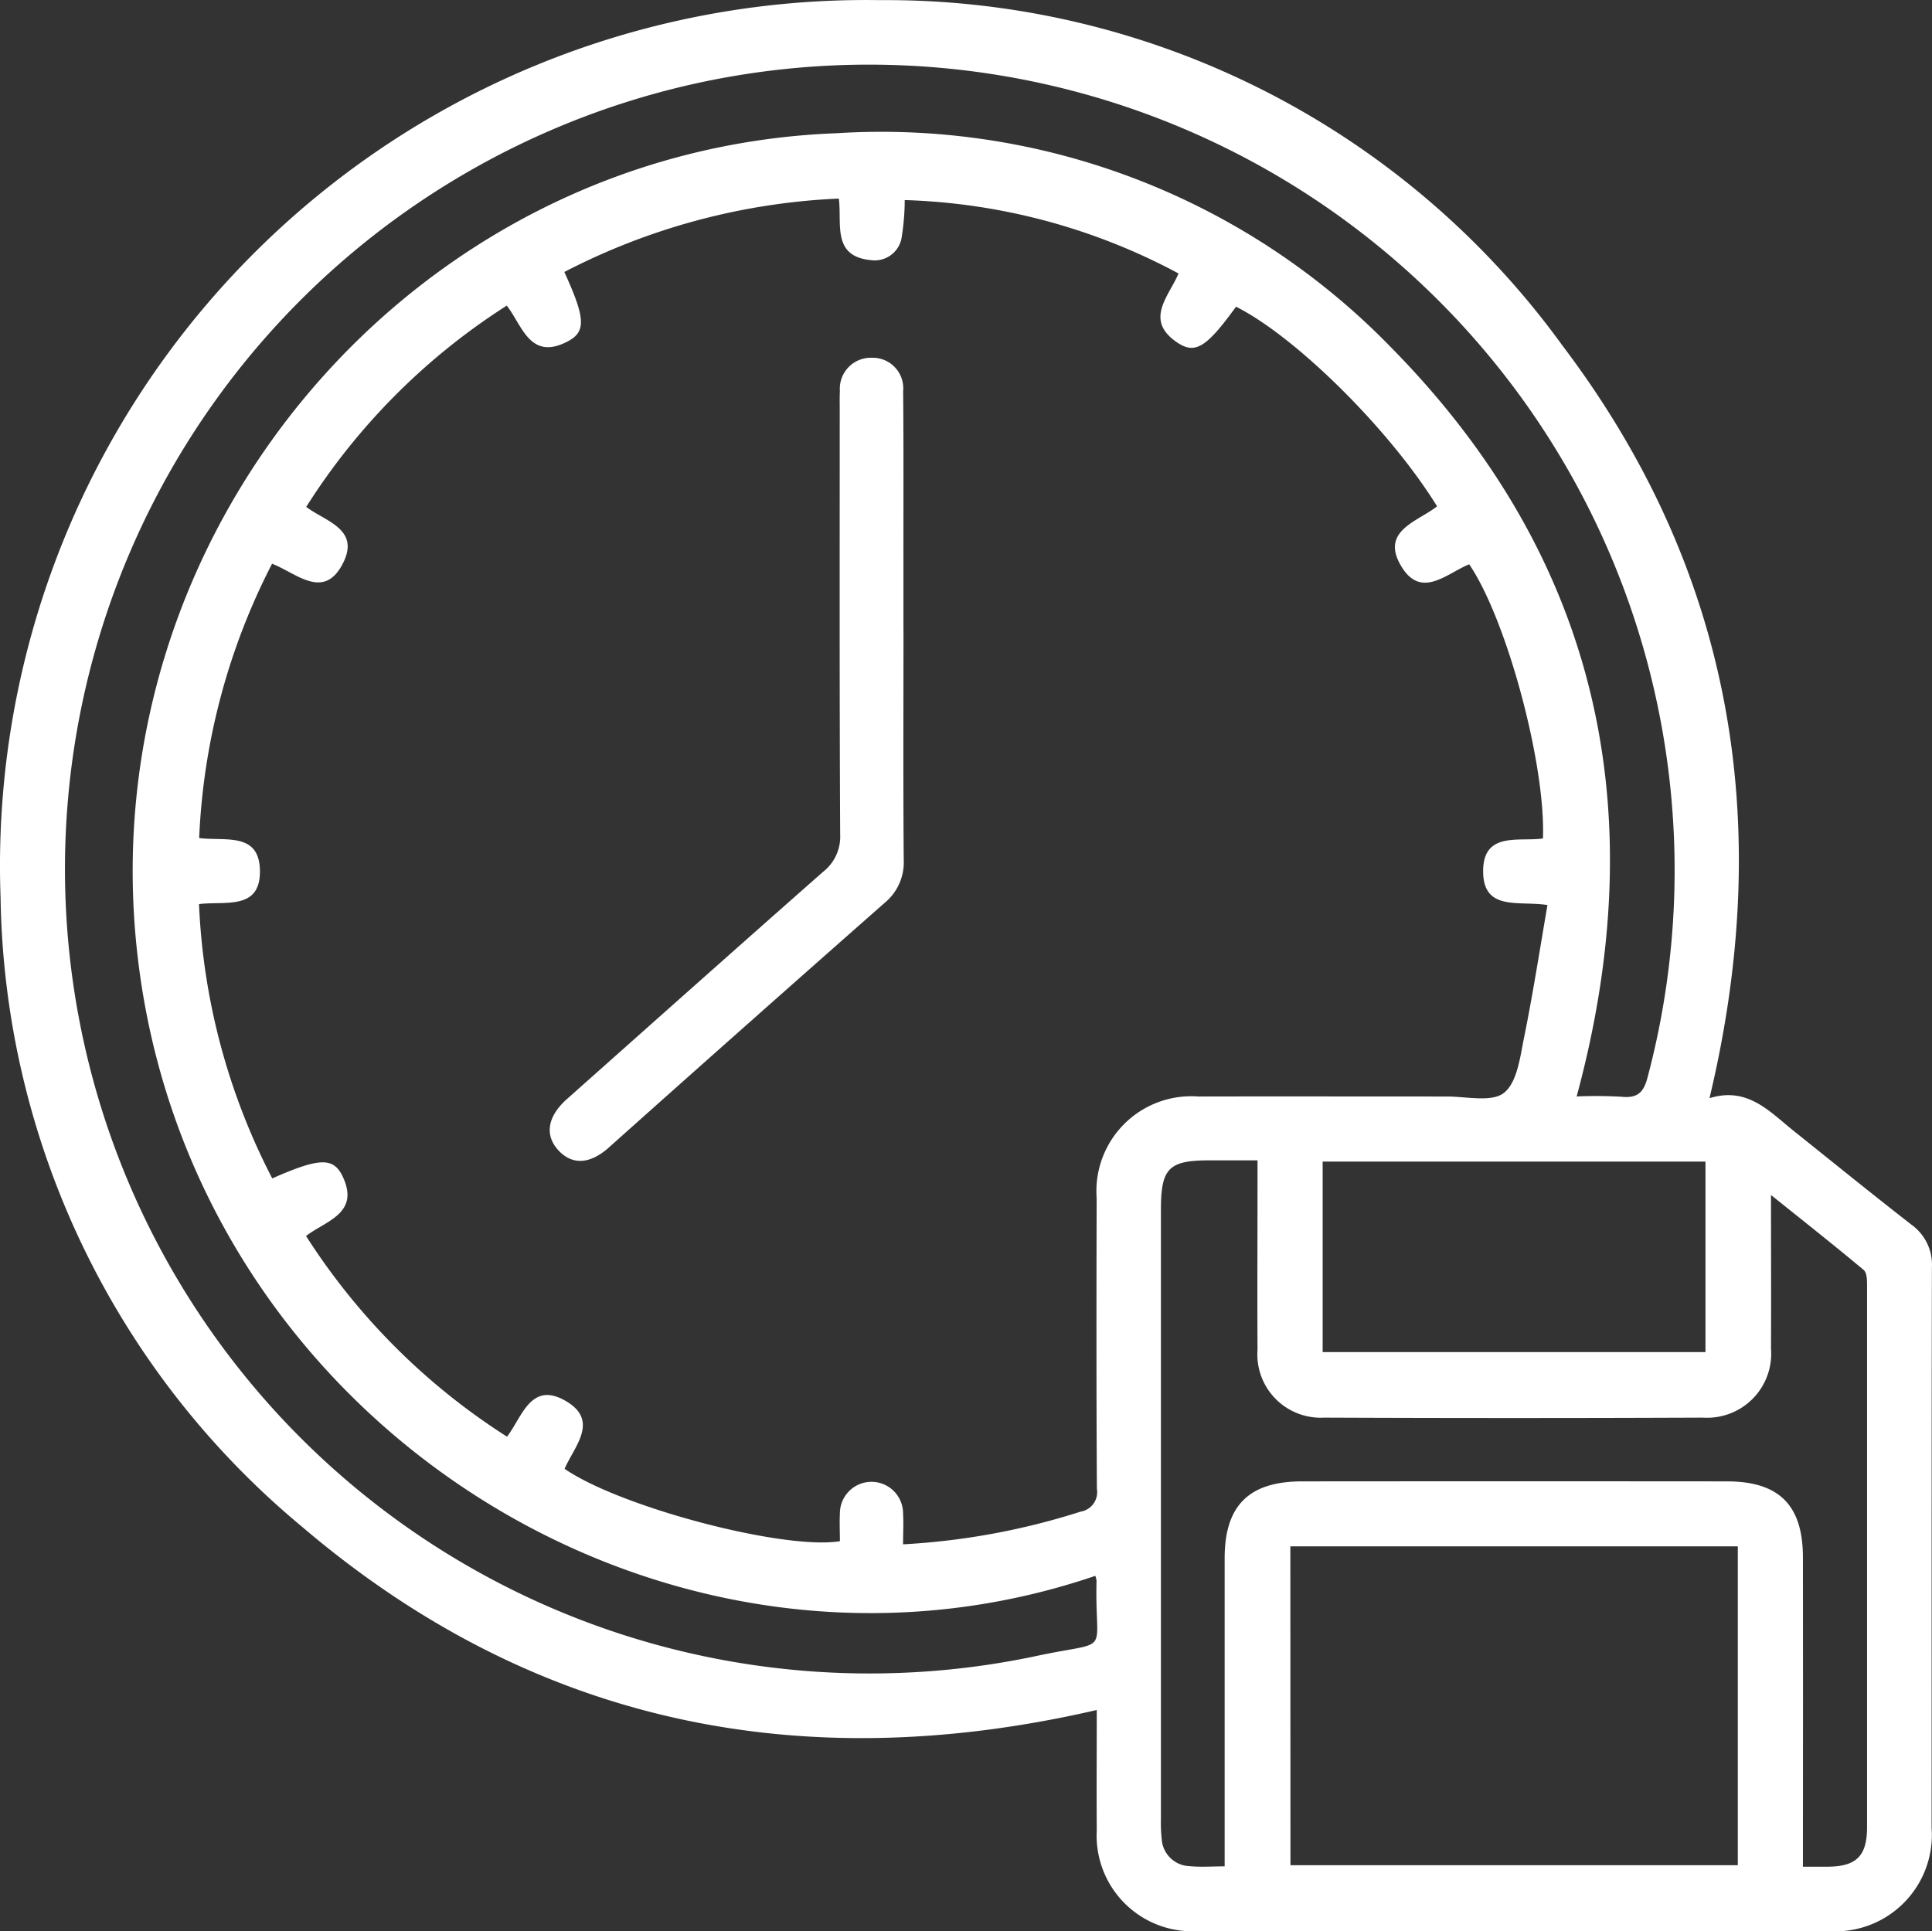 <svg xmlns="http://www.w3.org/2000/svg" width="73.682" height="73.661" viewBox="0 0 73.682 73.661">
  <rect x="0" y="0" width="73.682" height="73.661" fill="#333333" stroke="none"/>
  <g id="Group_2195" data-name="Group 2195" transform="translate(0 0)">
    <path id="Path_9274" data-name="Path 9274" d="M135.453,65.918c-11.3,2.61-21.5.522-30.307-6.987a31.8,31.8,0,0,1-11.5-24A33.021,33.021,0,0,1,127.162.7a31.854,31.854,0,0,1,26.046,13.17c6.474,8.55,8.126,18.2,5.612,28.712,1.447-.448,2.278.5,3.2,1.239,1.5,1.2,2.992,2.41,4.507,3.59a1.874,1.874,0,0,1,.776,1.62c-.017,7.126-.008,14.253-.012,21.379a3.68,3.68,0,0,1-3.908,3.943q-12.04.007-24.079,0a3.648,3.648,0,0,1-3.852-3.84c-.011-1.526,0-3.05,0-4.6M105.3,20.027c.714.547,2.049.836,1.42,2.119-.728,1.485-1.792.406-2.72.051a25.139,25.139,0,0,0-2.78,10.463c.982.125,2.274-.235,2.316,1.207.046,1.567-1.326,1.188-2.322,1.312a25.037,25.037,0,0,0,2.793,10.463c1.789-.788,2.334-.821,2.689-.067.66,1.406-.654,1.687-1.4,2.263a25.046,25.046,0,0,0,7.665,7.655c.575-.745.909-2.145,2.251-1.355,1.276.751.314,1.727-.056,2.58,2.1,1.456,8.355,3.11,10.5,2.762,0-.349-.019-.711,0-1.069a1.2,1.2,0,0,1,2.409.017c.023.375,0,.751,0,1.171a27.027,27.027,0,0,0,6.772-1.247.752.752,0,0,0,.62-.869c-.022-3.7-.019-7.394-.009-11.09a3.618,3.618,0,0,1,3.875-3.875c3.161-.006,6.323,0,9.484,0,.748,0,1.718.231,2.181-.144.506-.409.613-1.385.767-2.139.336-1.653.592-3.322.886-5.02-1.094-.172-2.441.245-2.453-1.269-.014-1.552,1.369-1.138,2.28-1.27.111-2.822-1.389-8.375-2.813-10.457-.855.344-1.826,1.346-2.59.074-.815-1.357.63-1.7,1.366-2.286-1.809-2.927-5.372-6.456-7.667-7.614-1.111,1.53-1.544,1.828-2.226,1.377-1.3-.86-.333-1.773.033-2.644a23.572,23.572,0,0,0-10.443-2.8A8.916,8.916,0,0,1,128,9.812a1.042,1.042,0,0,1-1.16.805c-1.5-.142-1.1-1.388-1.225-2.348a25.087,25.087,0,0,0-10.469,2.8c.8,1.752.844,2.277.122,2.652-1.434.745-1.727-.615-2.317-1.369a24.851,24.851,0,0,0-7.648,7.676M135.4,60.8c-16.347,5.574-34.531-5.838-36.538-23.723C97.044,20.925,109.4,6.39,125.516,5.777a27.1,27.1,0,0,1,21.138,8.146c7.946,8.056,10.045,17.712,7.1,28.593a16.971,16.971,0,0,1,1.713.012c.6.062.843-.161.991-.74a30.73,30.73,0,0,0-36.7-37.819,30.686,30.686,0,0,0,13.477,59.871c2.847-.6,2.13.054,2.209-2.845a.889.889,0,0,0-.046-.191m6.183-15.851c-.666,0-1.245,0-1.823,0-1.567,0-1.859.3-1.859,1.888q0,11.6,0,23.209a5.754,5.754,0,0,0,.031.8,1.1,1.1,0,0,0,1.058,1.024c.424.042.857.008,1.341.008v-.949q0-5.4,0-10.8c0-2.012.925-2.934,2.954-2.935q8.1-.007,16.2,0c1.995,0,2.9.911,2.9,2.9q.007,5.437,0,10.875v.922c.376,0,.664,0,.953,0,1.086-.009,1.492-.409,1.493-1.5q0-10.327,0-20.655c0-.206,0-.5-.13-.607-1.123-.94-2.275-1.848-3.533-2.858,0,2.074.008,3.968,0,5.861a2.442,2.442,0,0,1-2.59,2.63q-7.223.03-14.45,0a2.415,2.415,0,0,1-2.543-2.59c-.012-2.116,0-4.232,0-6.349v-.866m1.256,26.878H159.9V59.675H142.835ZM158.667,45h-14.6v7.266h14.6Z" transform="translate(-93.624 -0.695)" fill="#fff"/>
    <path id="Path_9275" data-name="Path 9275" d="M120.652,19.893c0,2.917-.014,5.835.009,8.751a2,2,0,0,1-.728,1.651q-5.279,4.651-10.528,9.34c-.722.64-1.4.664-1.922.09s-.41-1.286.336-1.949c3.251-2.89,6.5-5.788,9.764-8.663a1.7,1.7,0,0,0,.654-1.427c-.028-5.4-.017-10.794-.017-16.191,0-.243-.006-.486.006-.73a1.182,1.182,0,0,1,1.213-1.261,1.166,1.166,0,0,1,1.2,1.27c.02,2.189.009,4.376.011,6.564v2.553" transform="translate(-86.195 4.142)" fill="#fff"/>
  </g>
</svg>
